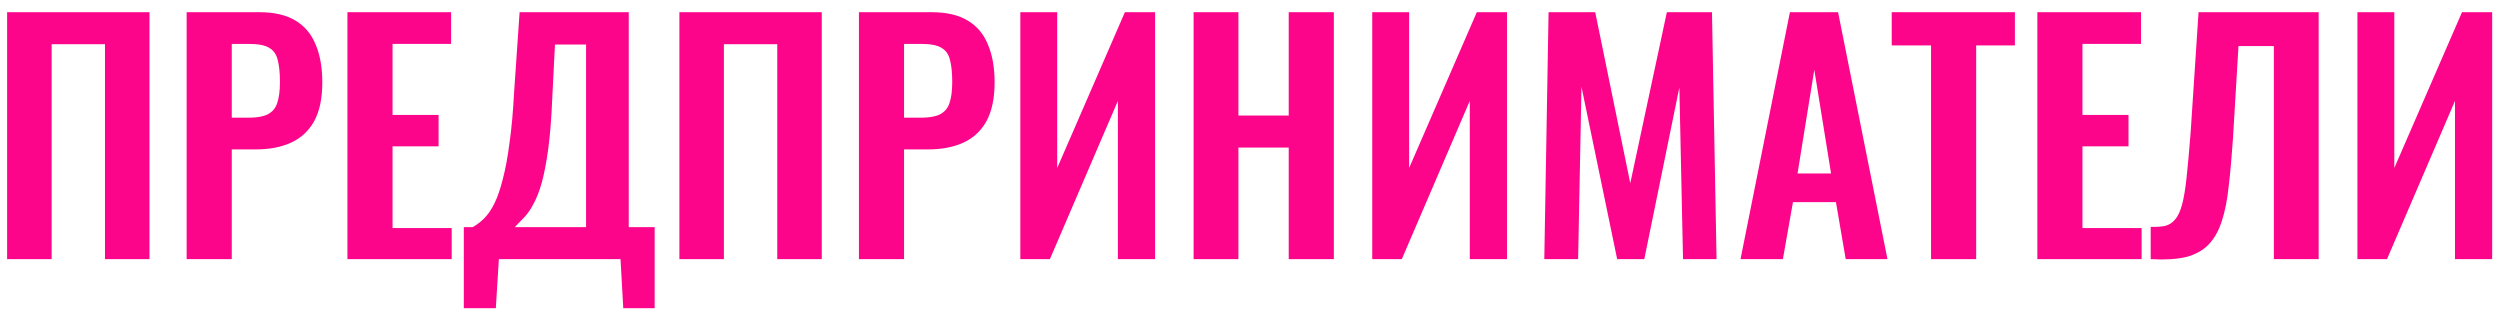 <?xml version="1.0" encoding="UTF-8"?> <svg xmlns="http://www.w3.org/2000/svg" width="164" height="21" viewBox="0 0 164 21" fill="none"> <path d="M0.467 17V0.8H9.807V17H6.887V2.9H3.387V17H0.467Z" fill="#FD058B"></path> <path d="M12.244 17V0.8H17.004C17.977 0.8 18.764 0.98 19.364 1.34C19.977 1.7 20.424 2.226 20.704 2.92C20.997 3.6 21.144 4.426 21.144 5.4C21.144 6.453 20.964 7.306 20.604 7.96C20.244 8.6 19.738 9.066 19.084 9.36C18.444 9.653 17.684 9.8 16.804 9.8H15.204V17H12.244ZM15.204 7.72H16.324C16.858 7.72 17.271 7.646 17.564 7.5C17.871 7.34 18.078 7.093 18.184 6.76C18.304 6.413 18.364 5.953 18.364 5.38C18.364 4.793 18.317 4.32 18.224 3.96C18.144 3.586 17.957 3.313 17.664 3.14C17.384 2.966 16.938 2.88 16.324 2.88H15.204V7.72Z" fill="#FD058B"></path> <path d="M22.791 17V0.8H29.591V2.88H25.751V7.54H28.771V9.6H25.751V14.96H29.631V17H22.791Z" fill="#FD058B"></path> <path d="M30.426 20.22V14.9H31.006C31.272 14.753 31.526 14.56 31.766 14.32C32.019 14.066 32.246 13.733 32.446 13.32C32.646 12.906 32.826 12.38 32.986 11.74C33.159 11.086 33.306 10.293 33.426 9.36C33.559 8.426 33.659 7.32 33.726 6.04L34.086 0.8H41.246V14.9H42.946V20.22H40.886L40.706 17H32.726L32.526 20.22H30.426ZM33.766 14.9H38.446V2.92H36.406L36.226 6.5C36.172 7.78 36.086 8.866 35.966 9.76C35.846 10.64 35.706 11.373 35.546 11.96C35.386 12.533 35.206 13 35.006 13.36C34.819 13.72 34.619 14.013 34.406 14.24C34.192 14.466 33.979 14.687 33.766 14.9Z" fill="#FD058B"></path> <path d="M44.568 17V0.8H53.908V17H50.988V2.9H47.488V17H44.568Z" fill="#FD058B"></path> <path d="M56.346 17V0.8H61.106C62.079 0.8 62.866 0.98 63.466 1.34C64.079 1.7 64.526 2.226 64.806 2.92C65.099 3.6 65.246 4.426 65.246 5.4C65.246 6.453 65.066 7.306 64.706 7.96C64.346 8.6 63.839 9.066 63.186 9.36C62.546 9.653 61.786 9.8 60.906 9.8H59.306V17H56.346ZM59.306 7.72H60.426C60.959 7.72 61.372 7.646 61.666 7.5C61.972 7.34 62.179 7.093 62.286 6.76C62.406 6.413 62.466 5.953 62.466 5.38C62.466 4.793 62.419 4.32 62.326 3.96C62.246 3.586 62.059 3.313 61.766 3.14C61.486 2.966 61.039 2.88 60.426 2.88H59.306V7.72Z" fill="#FD058B"></path> <path d="M66.933 17V0.8H69.353V11.02L73.793 0.8H75.773V17H73.333V6.62L68.873 17H66.933Z" fill="#FD058B"></path> <path d="M78.3 17V0.8H81.24V7.58H84.54V0.8H87.5V17H84.54V9.68H81.24V17H78.3Z" fill="#FD058B"></path> <path d="M90.019 17V0.8H92.439V11.02L96.879 0.8H98.859V17H96.418V6.62L91.959 17H90.019Z" fill="#FD058B"></path> <path d="M101.306 17L101.586 0.8H104.646L106.946 12.02L109.346 0.8H112.306L112.606 17H110.406L110.166 5.74L107.866 17H106.086L103.746 5.7L103.526 17H101.306Z" fill="#FD058B"></path> <path d="M114.178 17L117.418 0.8H120.578L123.818 17H121.078L120.438 13.26H117.618L116.958 17H114.178ZM117.918 11.38H120.118L119.018 4.58L117.918 11.38Z" fill="#FD058B"></path> <path d="M126.677 17V2.98H124.097V0.8H132.177V2.98H129.637V17H126.677Z" fill="#FD058B"></path> <path d="M133.65 17V0.8H140.45V2.88H136.61V7.54H139.63V9.6H136.61V14.96H140.49V17H133.65Z" fill="#FD058B"></path> <path d="M141.085 17V14.88C141.458 14.893 141.772 14.873 142.025 14.82C142.292 14.753 142.512 14.613 142.685 14.4C142.872 14.187 143.025 13.86 143.145 13.42C143.265 12.966 143.365 12.36 143.445 11.6C143.525 10.84 143.612 9.873 143.705 8.7L144.225 0.8H152.105V17H149.165V3.02H146.845L146.485 9.06C146.405 10.246 146.312 11.293 146.205 12.2C146.112 13.107 145.958 13.88 145.745 14.52C145.545 15.146 145.258 15.653 144.885 16.04C144.512 16.427 144.018 16.7 143.405 16.86C142.792 17.006 142.018 17.053 141.085 17Z" fill="#FD058B"></path> <path d="M154.647 17V0.8H157.067V11.02L161.507 0.8H163.487V17H161.047V6.62L156.587 17H154.647Z" fill="#FD058B"></path> </svg> 